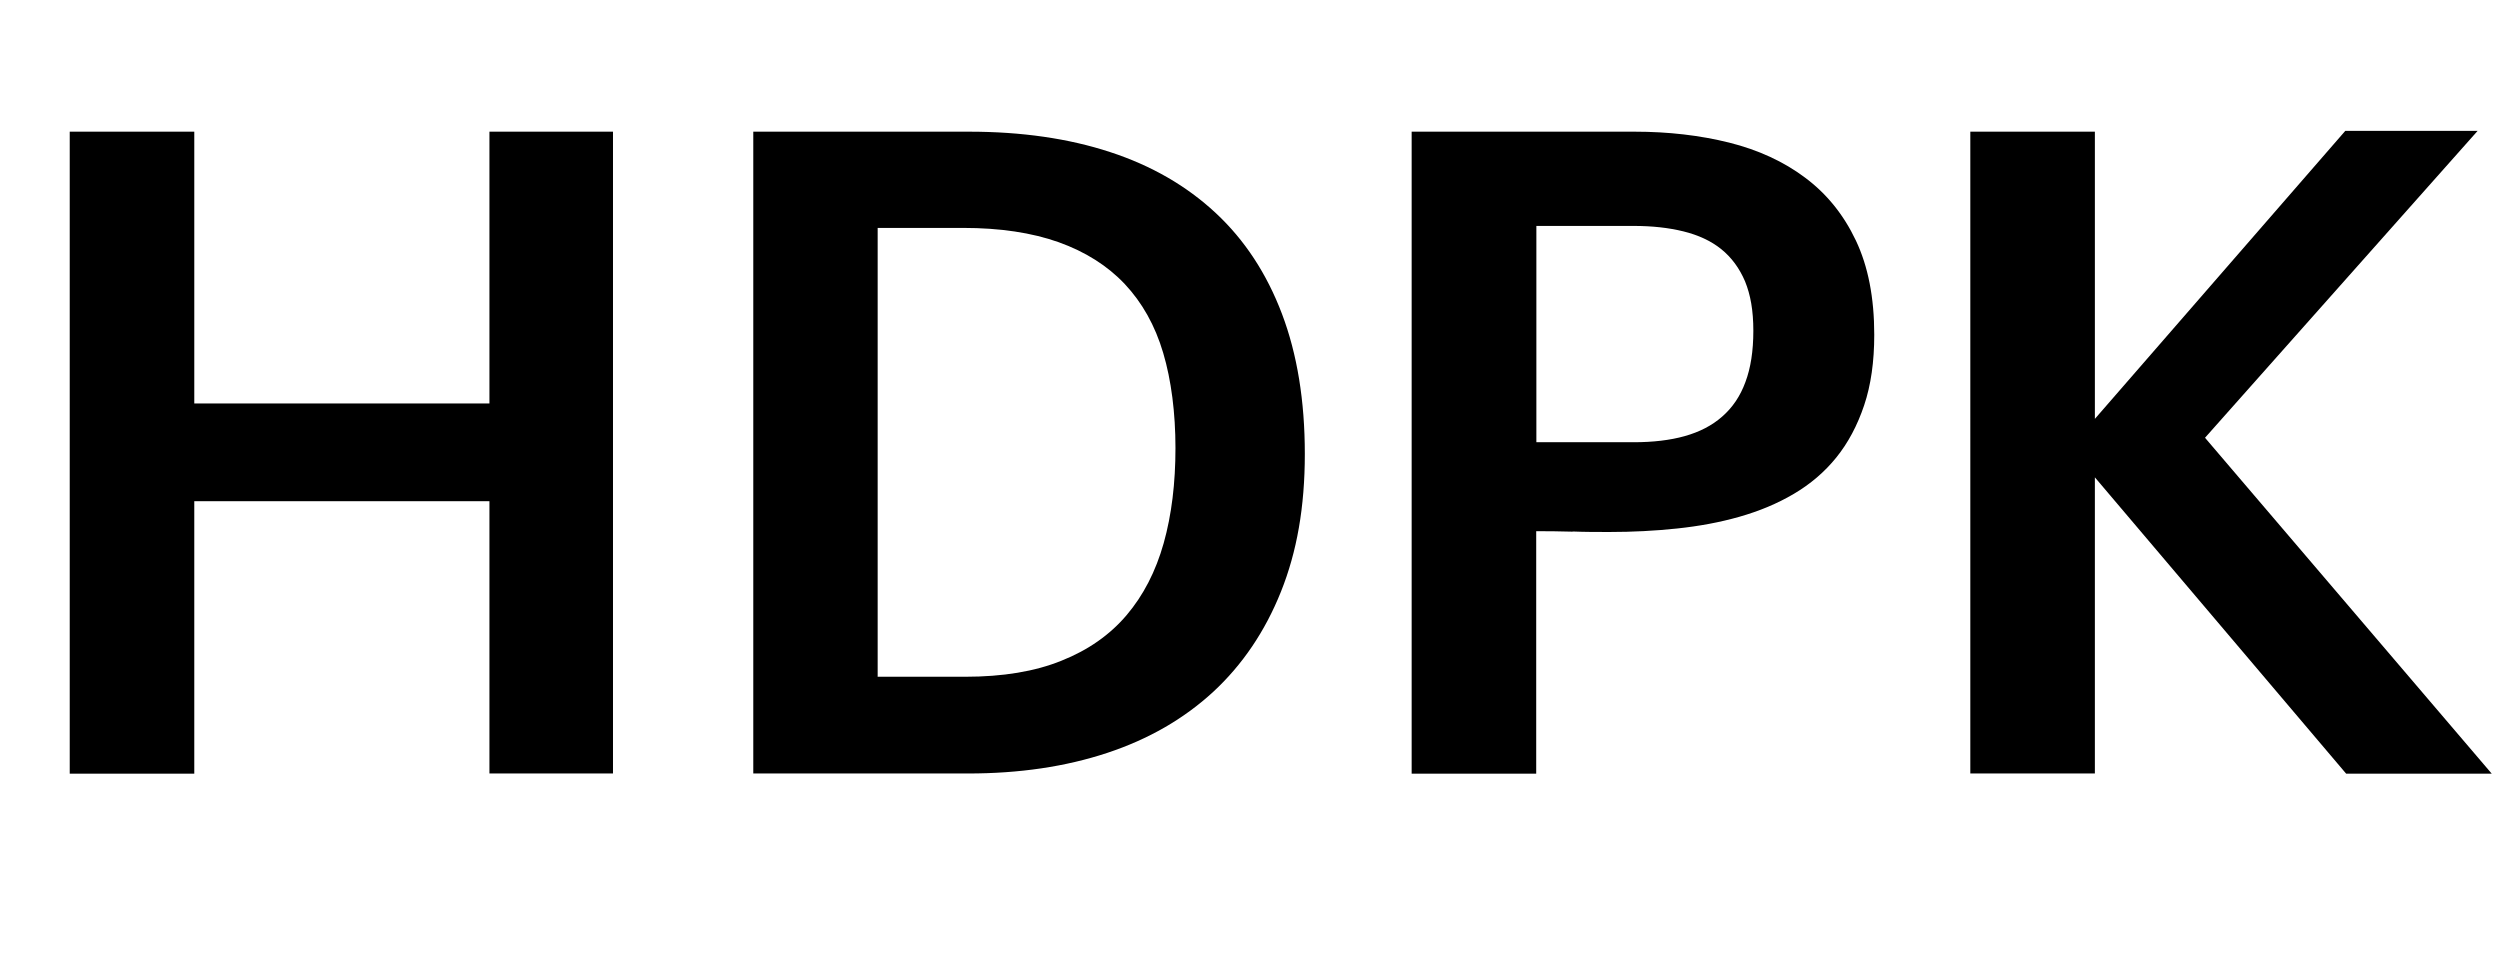 <?xml version="1.0" encoding="UTF-8"?><svg id="Layer_2" xmlns="http://www.w3.org/2000/svg" viewBox="0 0 150.94 58.91"><defs><style>.cls-1{fill:#000;stroke-width:0px;}</style></defs><g id="Layer_1-2"><path class="cls-1" d="M11.73,30.27v16.44h-7.52V7.95h7.52v16.41h17.82V7.95h7.46v38.75h-7.46v-16.44H11.73Z"/><path class="cls-1" d="M66.84,45.46c-2.51.83-5.3,1.24-8.39,1.24h-12.97V7.95h13.02c3.18,0,6.02.41,8.52,1.23,2.51.82,4.63,2.05,6.38,3.68,1.75,1.63,3.08,3.66,4,6.09.92,2.43,1.38,5.25,1.38,8.46s-.48,5.91-1.44,8.31c-.96,2.4-2.33,4.42-4.09,6.05-1.77,1.63-3.9,2.86-6.41,3.69ZM53,40.86h5.27c2.28,0,4.22-.32,5.82-.97,1.61-.64,2.92-1.56,3.93-2.75,1.01-1.19,1.76-2.64,2.24-4.35.48-1.71.71-3.63.71-5.74s-.25-4.09-.74-5.74c-.49-1.66-1.27-3.04-2.32-4.16-1.05-1.11-2.38-1.95-4-2.53-1.61-.57-3.53-.86-5.76-.86h-5.16v27.11Z"/><path class="cls-1" d="M94.95,32.1c-.74-.02-1.47-.03-2.2-.03v14.64h-7.52V7.95h13.45c2.05,0,3.95.22,5.72.66,1.76.44,3.3,1.15,4.59,2.12,1.3.97,2.32,2.23,3.06,3.79s1.11,3.45,1.11,5.69c0,1.62-.2,3.04-.61,4.26-.41,1.22-.97,2.27-1.68,3.15-.71.88-1.57,1.61-2.57,2.2s-2.09,1.04-3.28,1.38c-1.19.34-2.45.57-3.77.71s-2.68.21-4.08.21c-.74,0-1.48,0-2.22-.03ZM92.76,26.7h5.88c1.16,0,2.19-.12,3.08-.37.89-.25,1.65-.64,2.26-1.18.62-.54,1.09-1.23,1.4-2.08.32-.85.48-1.88.48-3.1s-.17-2.17-.5-2.98c-.34-.8-.82-1.45-1.44-1.95s-1.39-.85-2.28-1.07c-.89-.22-1.89-.33-3-.33h-5.88v13.05Z"/><path class="cls-1" d="M126.48,28.81v17.89h-7.52V7.95h7.52v17.34l15.12-17.39h7.99l-16.46,18.53,17.31,20.28h-8.79l-15.17-17.89Z"/></g></svg>